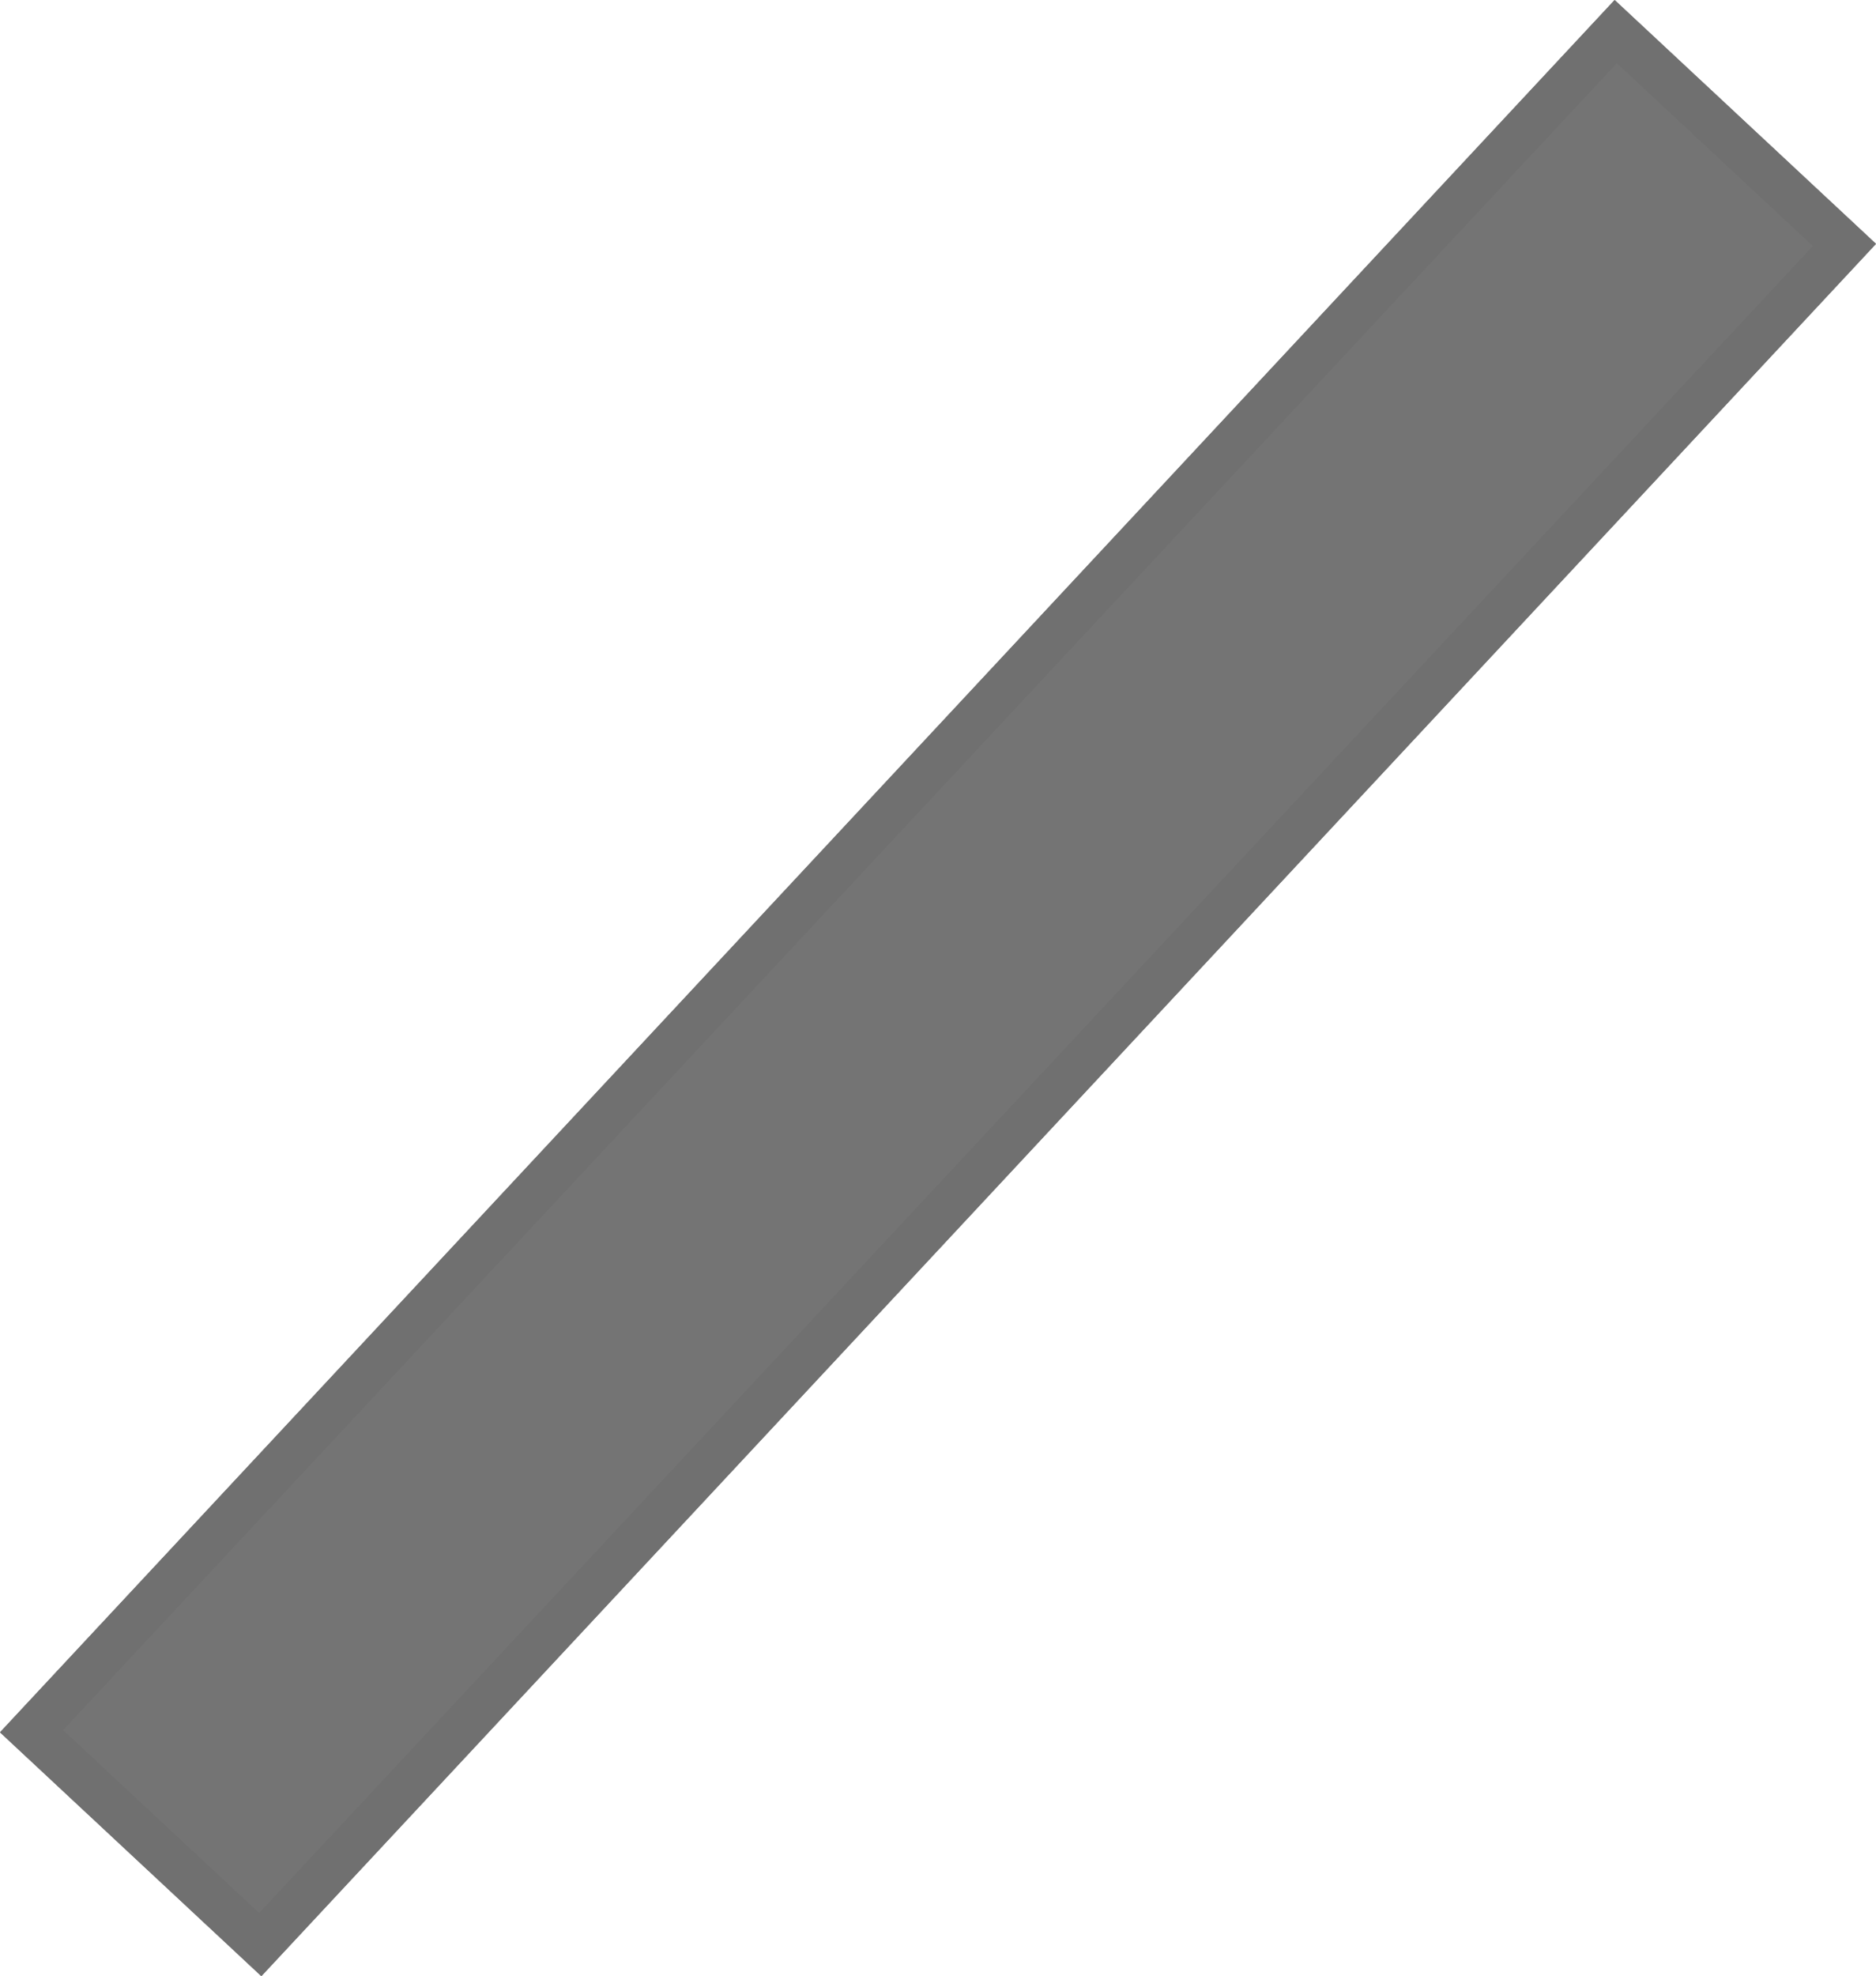 <svg xmlns="http://www.w3.org/2000/svg" width="41.997" height="44.218" viewBox="0 0 41.997 44.218">
  <g id="Rectangle_83" data-name="Rectangle 83" transform="translate(0 38.762) rotate(-47)" fill="#747474" stroke="#707070" stroke-width="1">
    <rect width="53" height="8" stroke="none"/>
    <rect x="0.5" y="0.5" width="52" height="7" fill="none"/>
  </g>
</svg>
